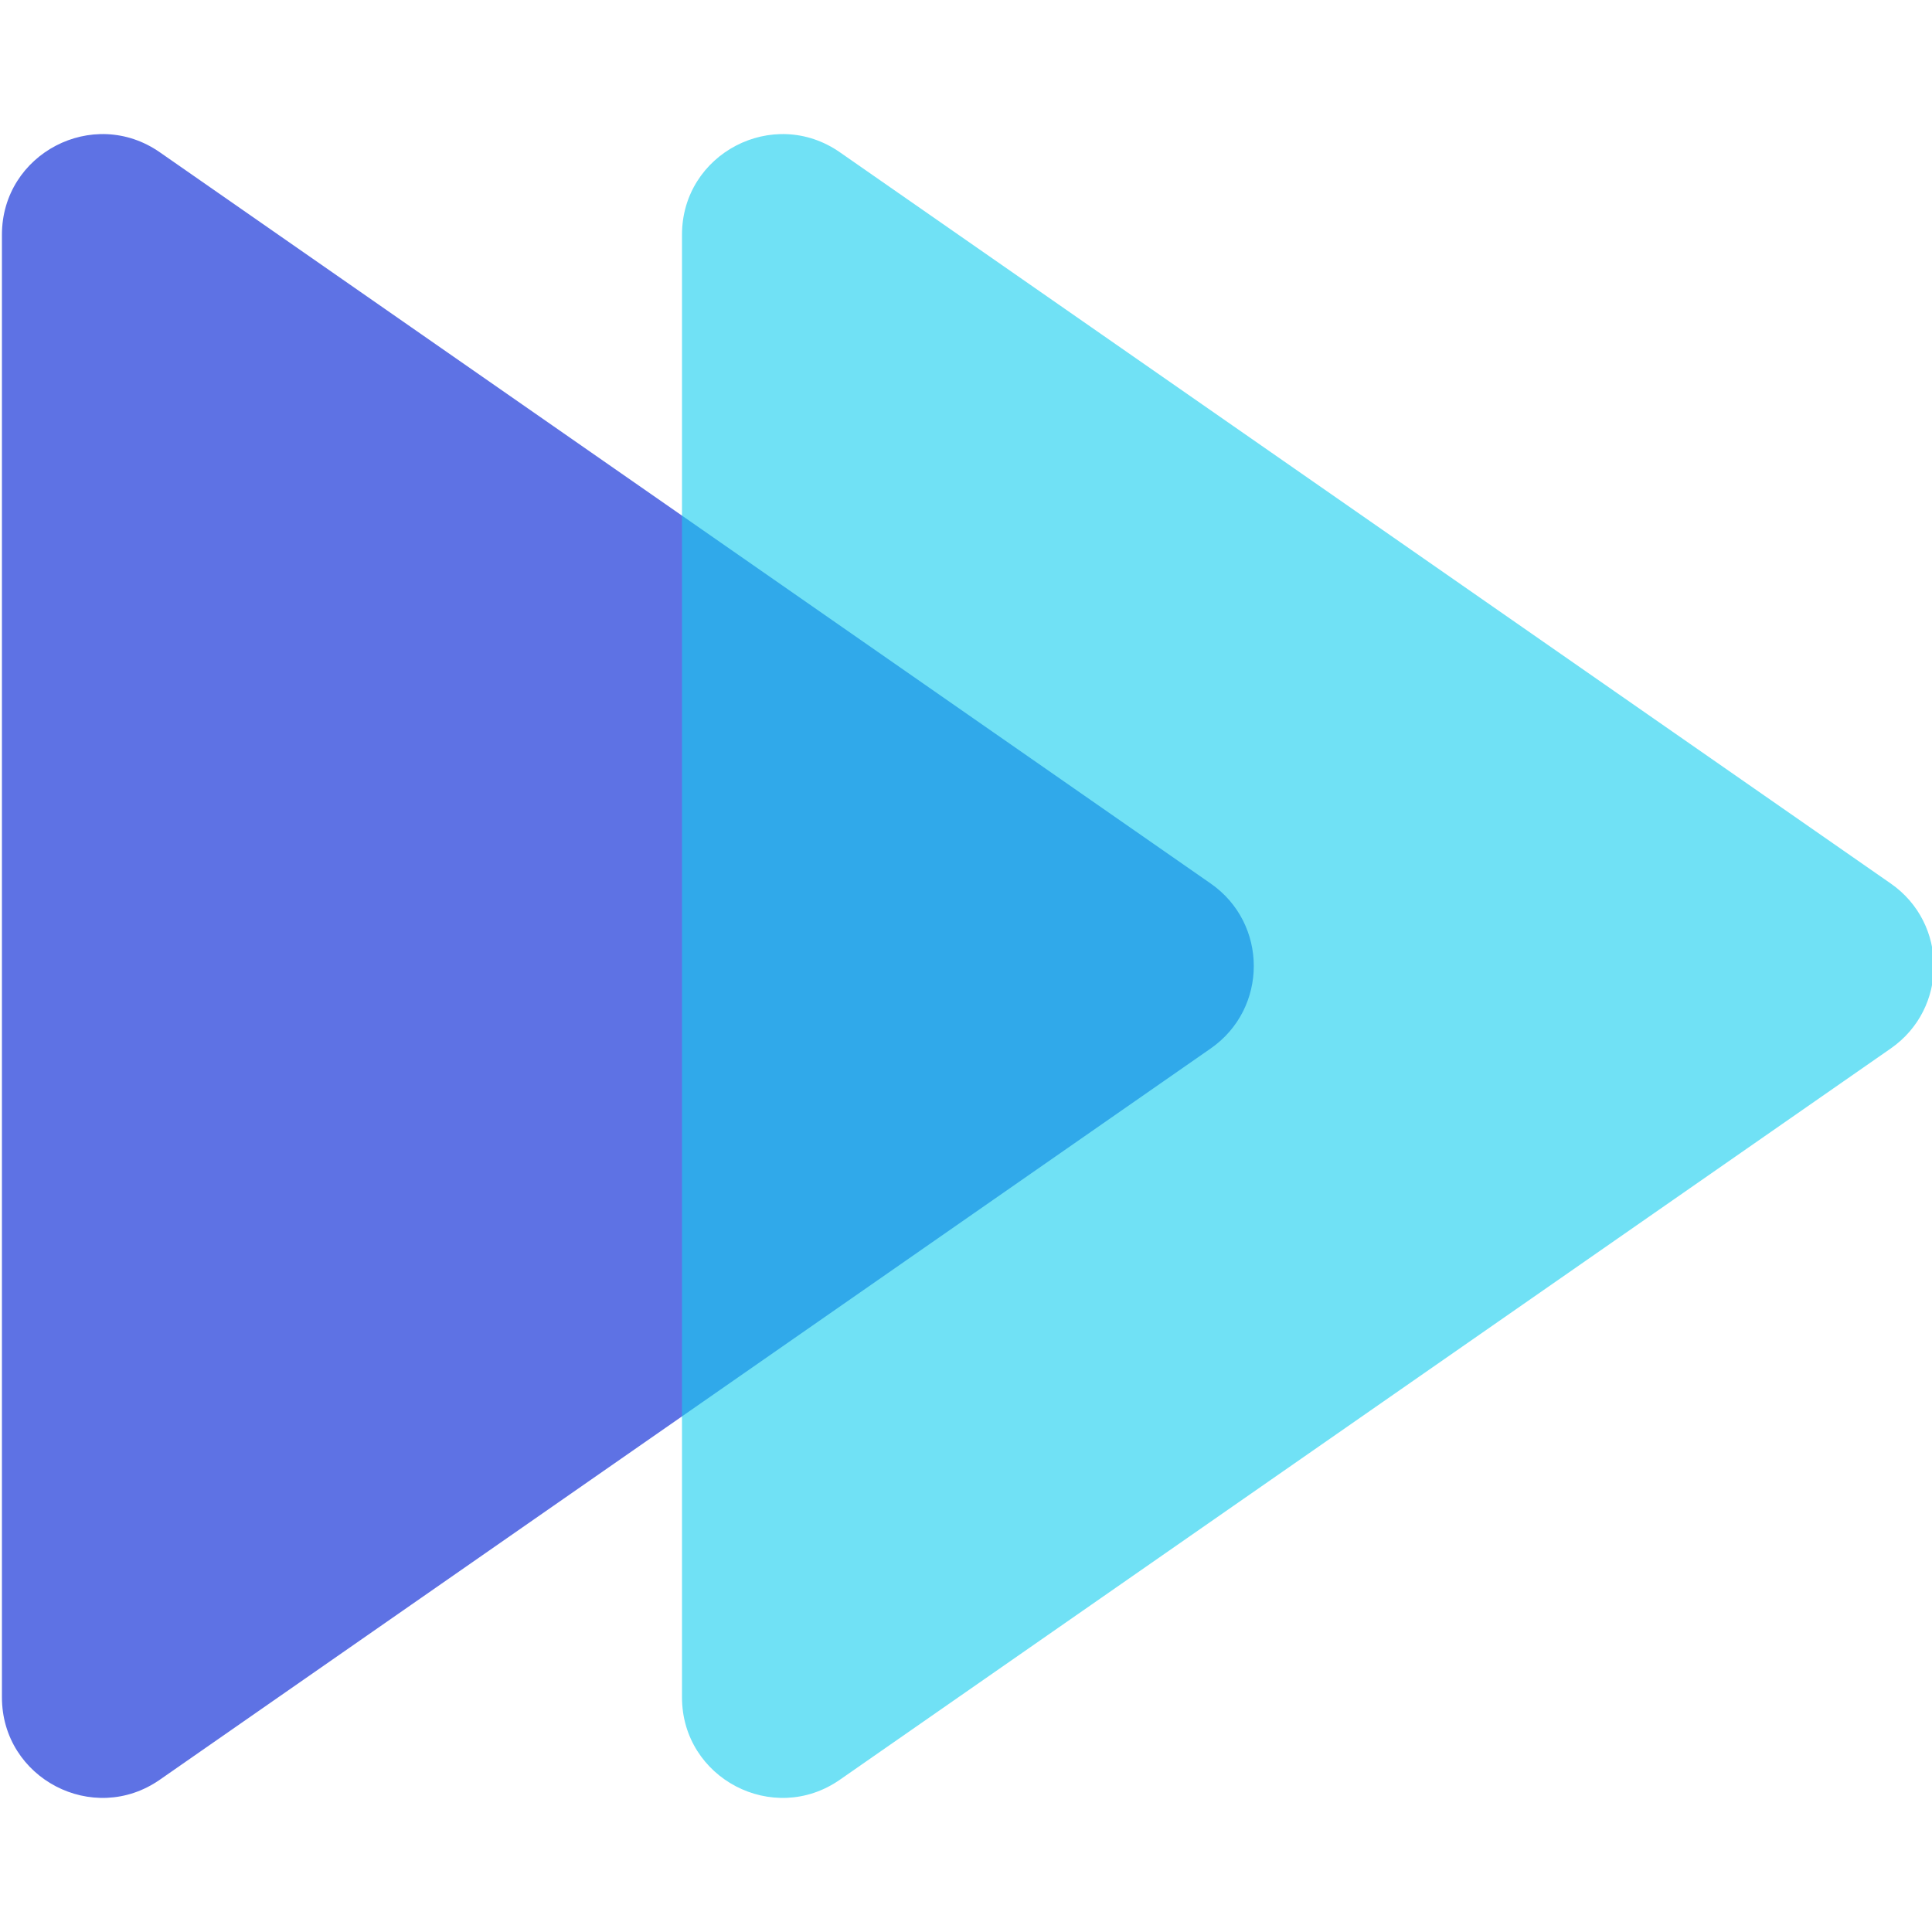 <svg width="250" height="250" viewBox="0 0 250 250" fill="none" xmlns="http://www.w3.org/2000/svg">
<g clip-path="url(#clip0_456_4211)">
<path d="M156.665 114.329C164.098 119.501 164.098 130.499 156.665 135.671L20.675 230.299C12.056 236.296 0.25 230.129 0.25 219.628L0.25 30.372C0.25 19.871 12.056 13.704 20.675 19.701L156.665 114.329Z" fill="#5E72E4"/>
<path d="M244.665 114.329C252.098 119.501 252.098 130.499 244.665 135.671L108.675 230.299C100.056 236.296 88.25 230.129 88.25 219.628L88.25 30.372C88.25 19.871 100.056 13.704 108.675 19.701L244.665 114.329Z" fill="#11CDEF" fill-opacity="0.6"/>
</g>
<defs>
<clipPath id="clip0_456_4211">
<rect width="250" height="250" fill="white"/>
</clipPath>
</defs>
</svg>
